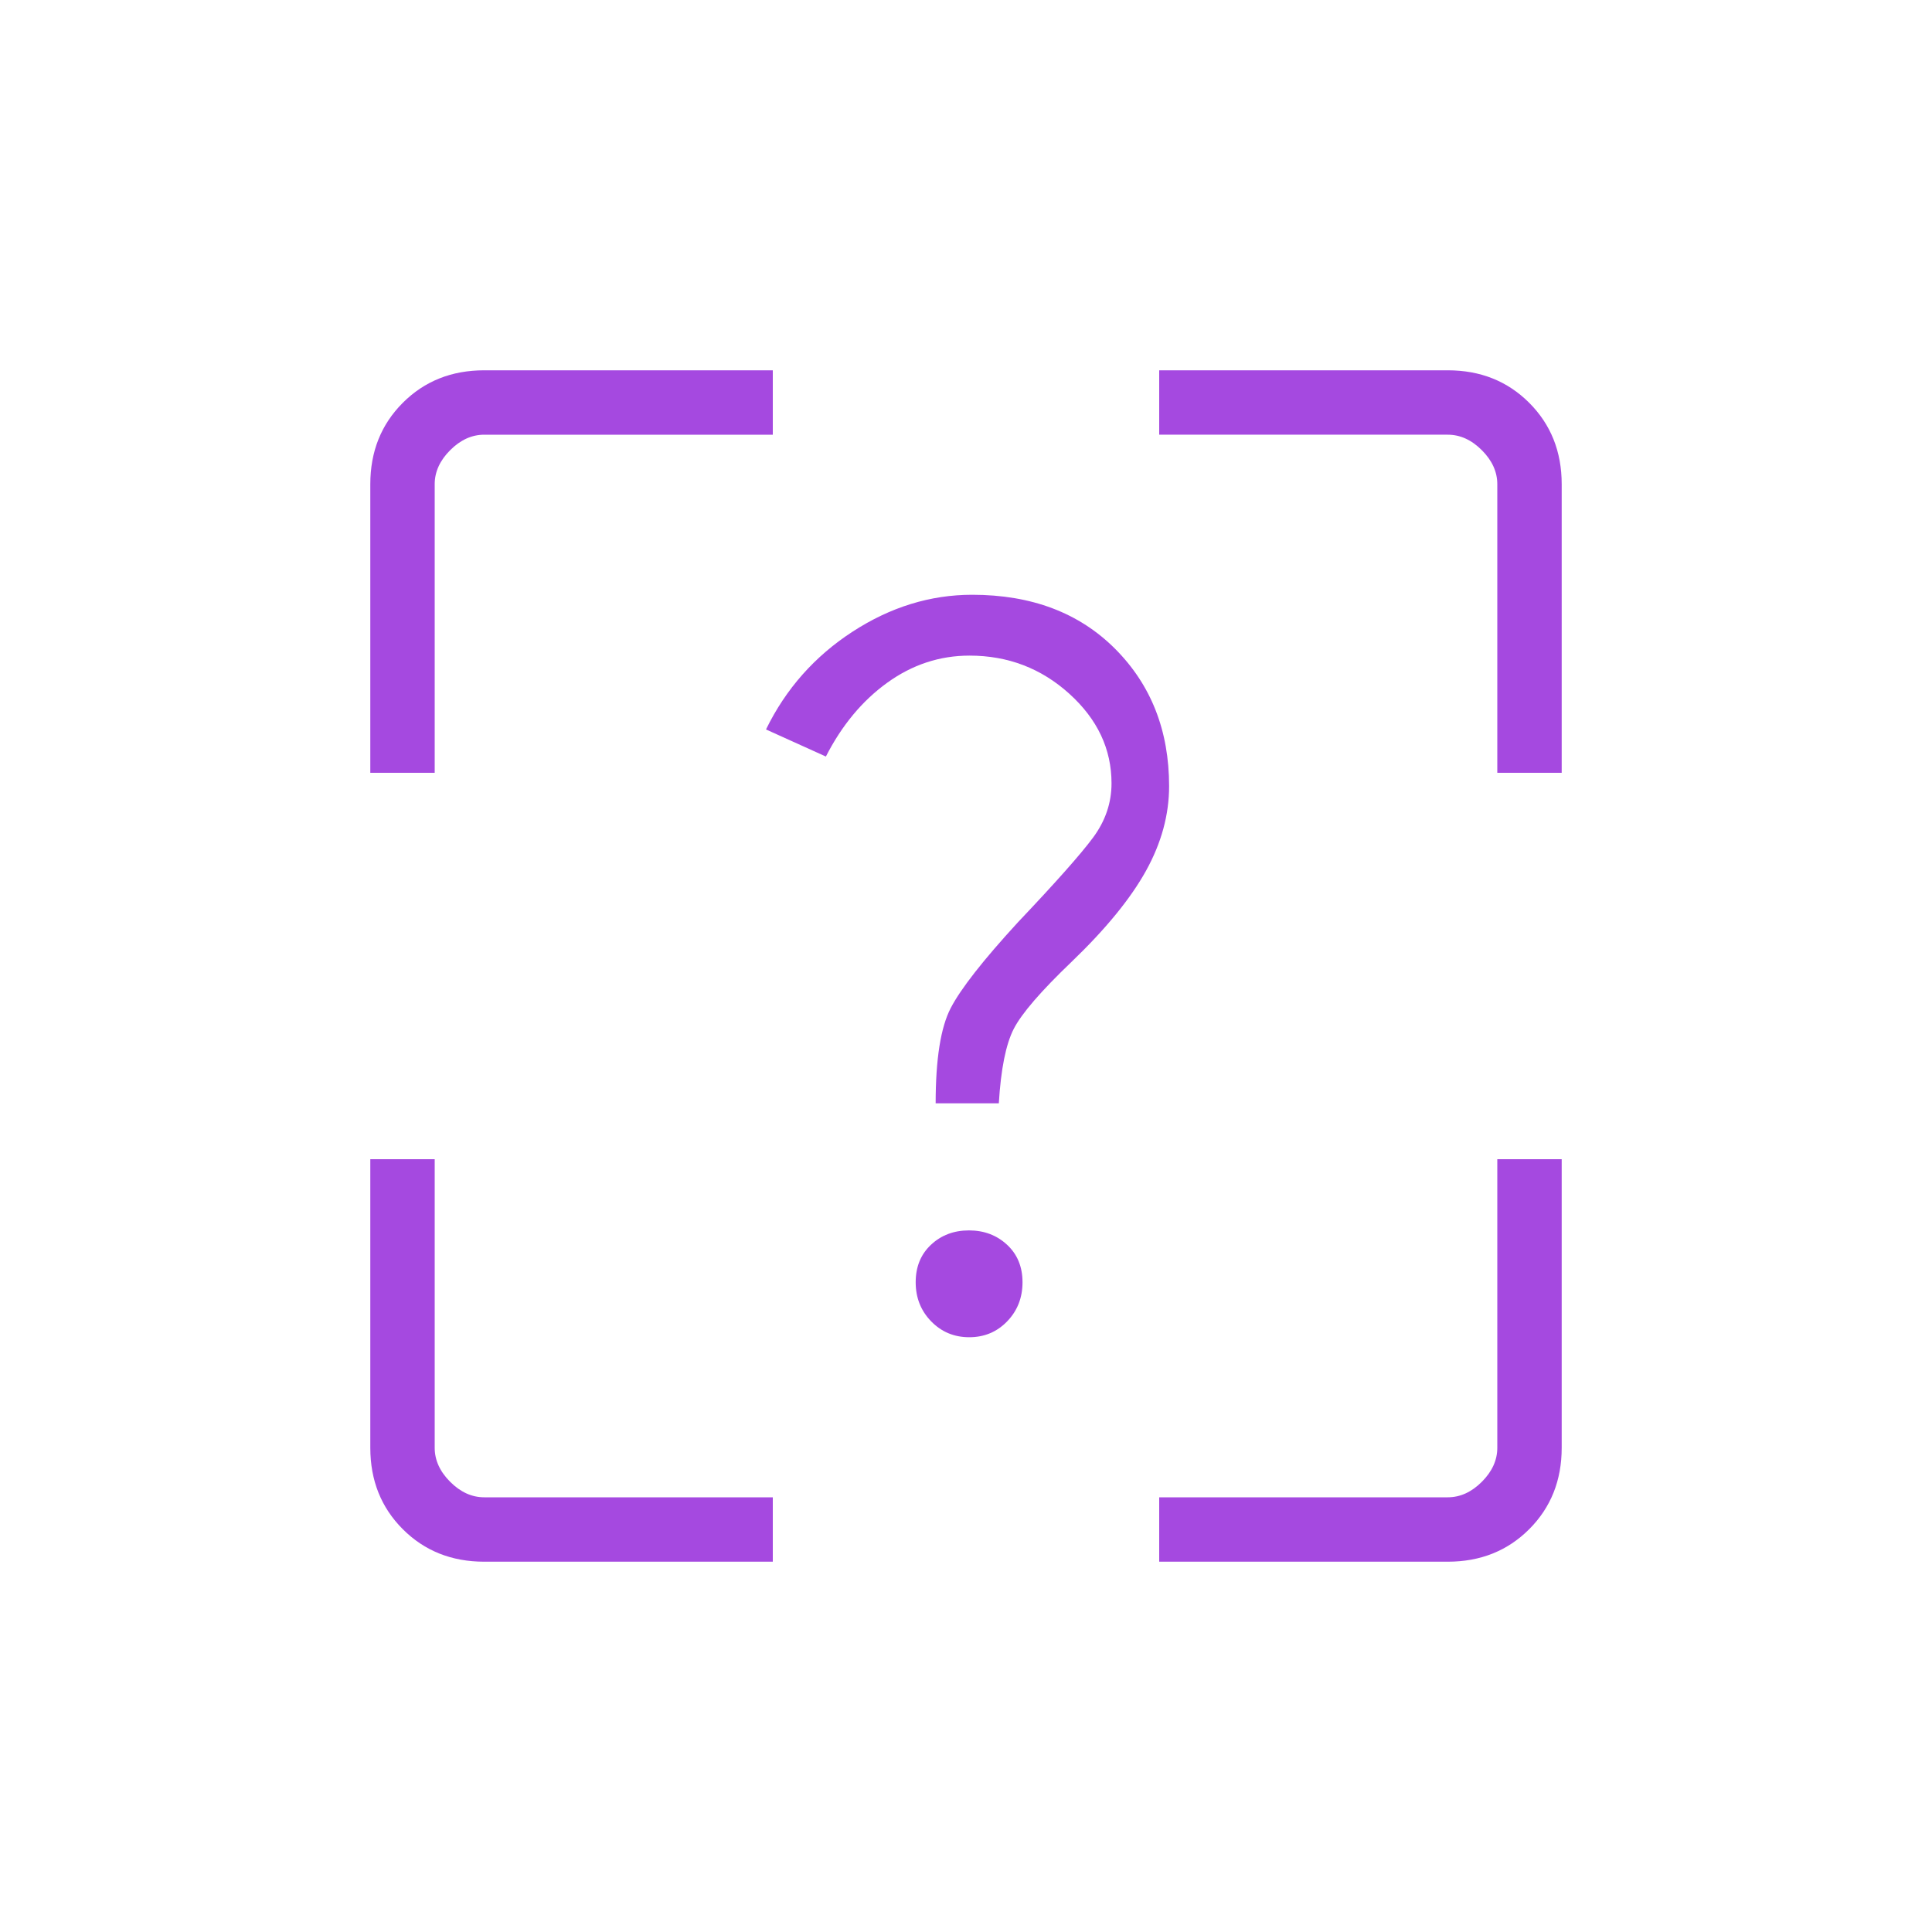 <?xml version="1.0" encoding="UTF-8"?>
<svg xmlns="http://www.w3.org/2000/svg" height="21px" viewBox="0 -960 960 960" width="21px" fill="#a549e0" style="margin-right: .5em;">
  <path d="M240.62-184q-24.32 0-40.47-16.15T184-240.62V-384h32v143.38q0 9.24 7.69 16.93 7.69 7.69 16.93 7.69H384v32H240.62Zm478.76 0H576v-32h143.38q9.24 0 16.93-7.69 7.69-7.69 7.69-16.93V-384h32v143.38q0 24.32-16.15 40.47T719.38-184ZM184-719.38q0-24.32 16.15-40.47T240.62-776H384v32H240.62q-9.24 0-16.93 7.69-7.69 7.69-7.69 16.93V-576h-32v-143.38Zm592 0V-576h-32v-143.38q0-9.24-7.69-16.93-7.69-7.69-16.93-7.69H576v-32h143.38q24.32 0 40.47 16.15T776-719.38ZM481.61-295.54q11.24 0 18.85-7.89 7.62-7.89 7.62-19.42 0-11.53-7.69-18.65-7.68-7.12-18.92-7.12-11.24 0-18.85 7.12-7.62 7.12-7.62 18.65 0 11.53 7.69 19.42 7.68 7.89 18.92 7.89Zm-16.69-116.23h31.39q1.54-25.54 7.42-37 5.89-11.46 28.81-33.38 25.38-24.39 36.88-45.12 11.5-20.73 11.5-42.11 0-41.31-26.8-68.2-26.81-26.88-71.04-26.88-31.23 0-59.46 18.34-28.24 18.35-43 48.58l29.76 13.46q11.85-23.23 30.5-36.69 18.66-13.46 40.88-13.46 28.62 0 49.59 18.96 20.96 18.96 20.96 44.49 0 14.55-9.12 26.9-9.11 12.34-37.34 42.11-25.93 28.23-33.43 42.65-7.5 14.43-7.5 47.35Z"></path>
</svg>
